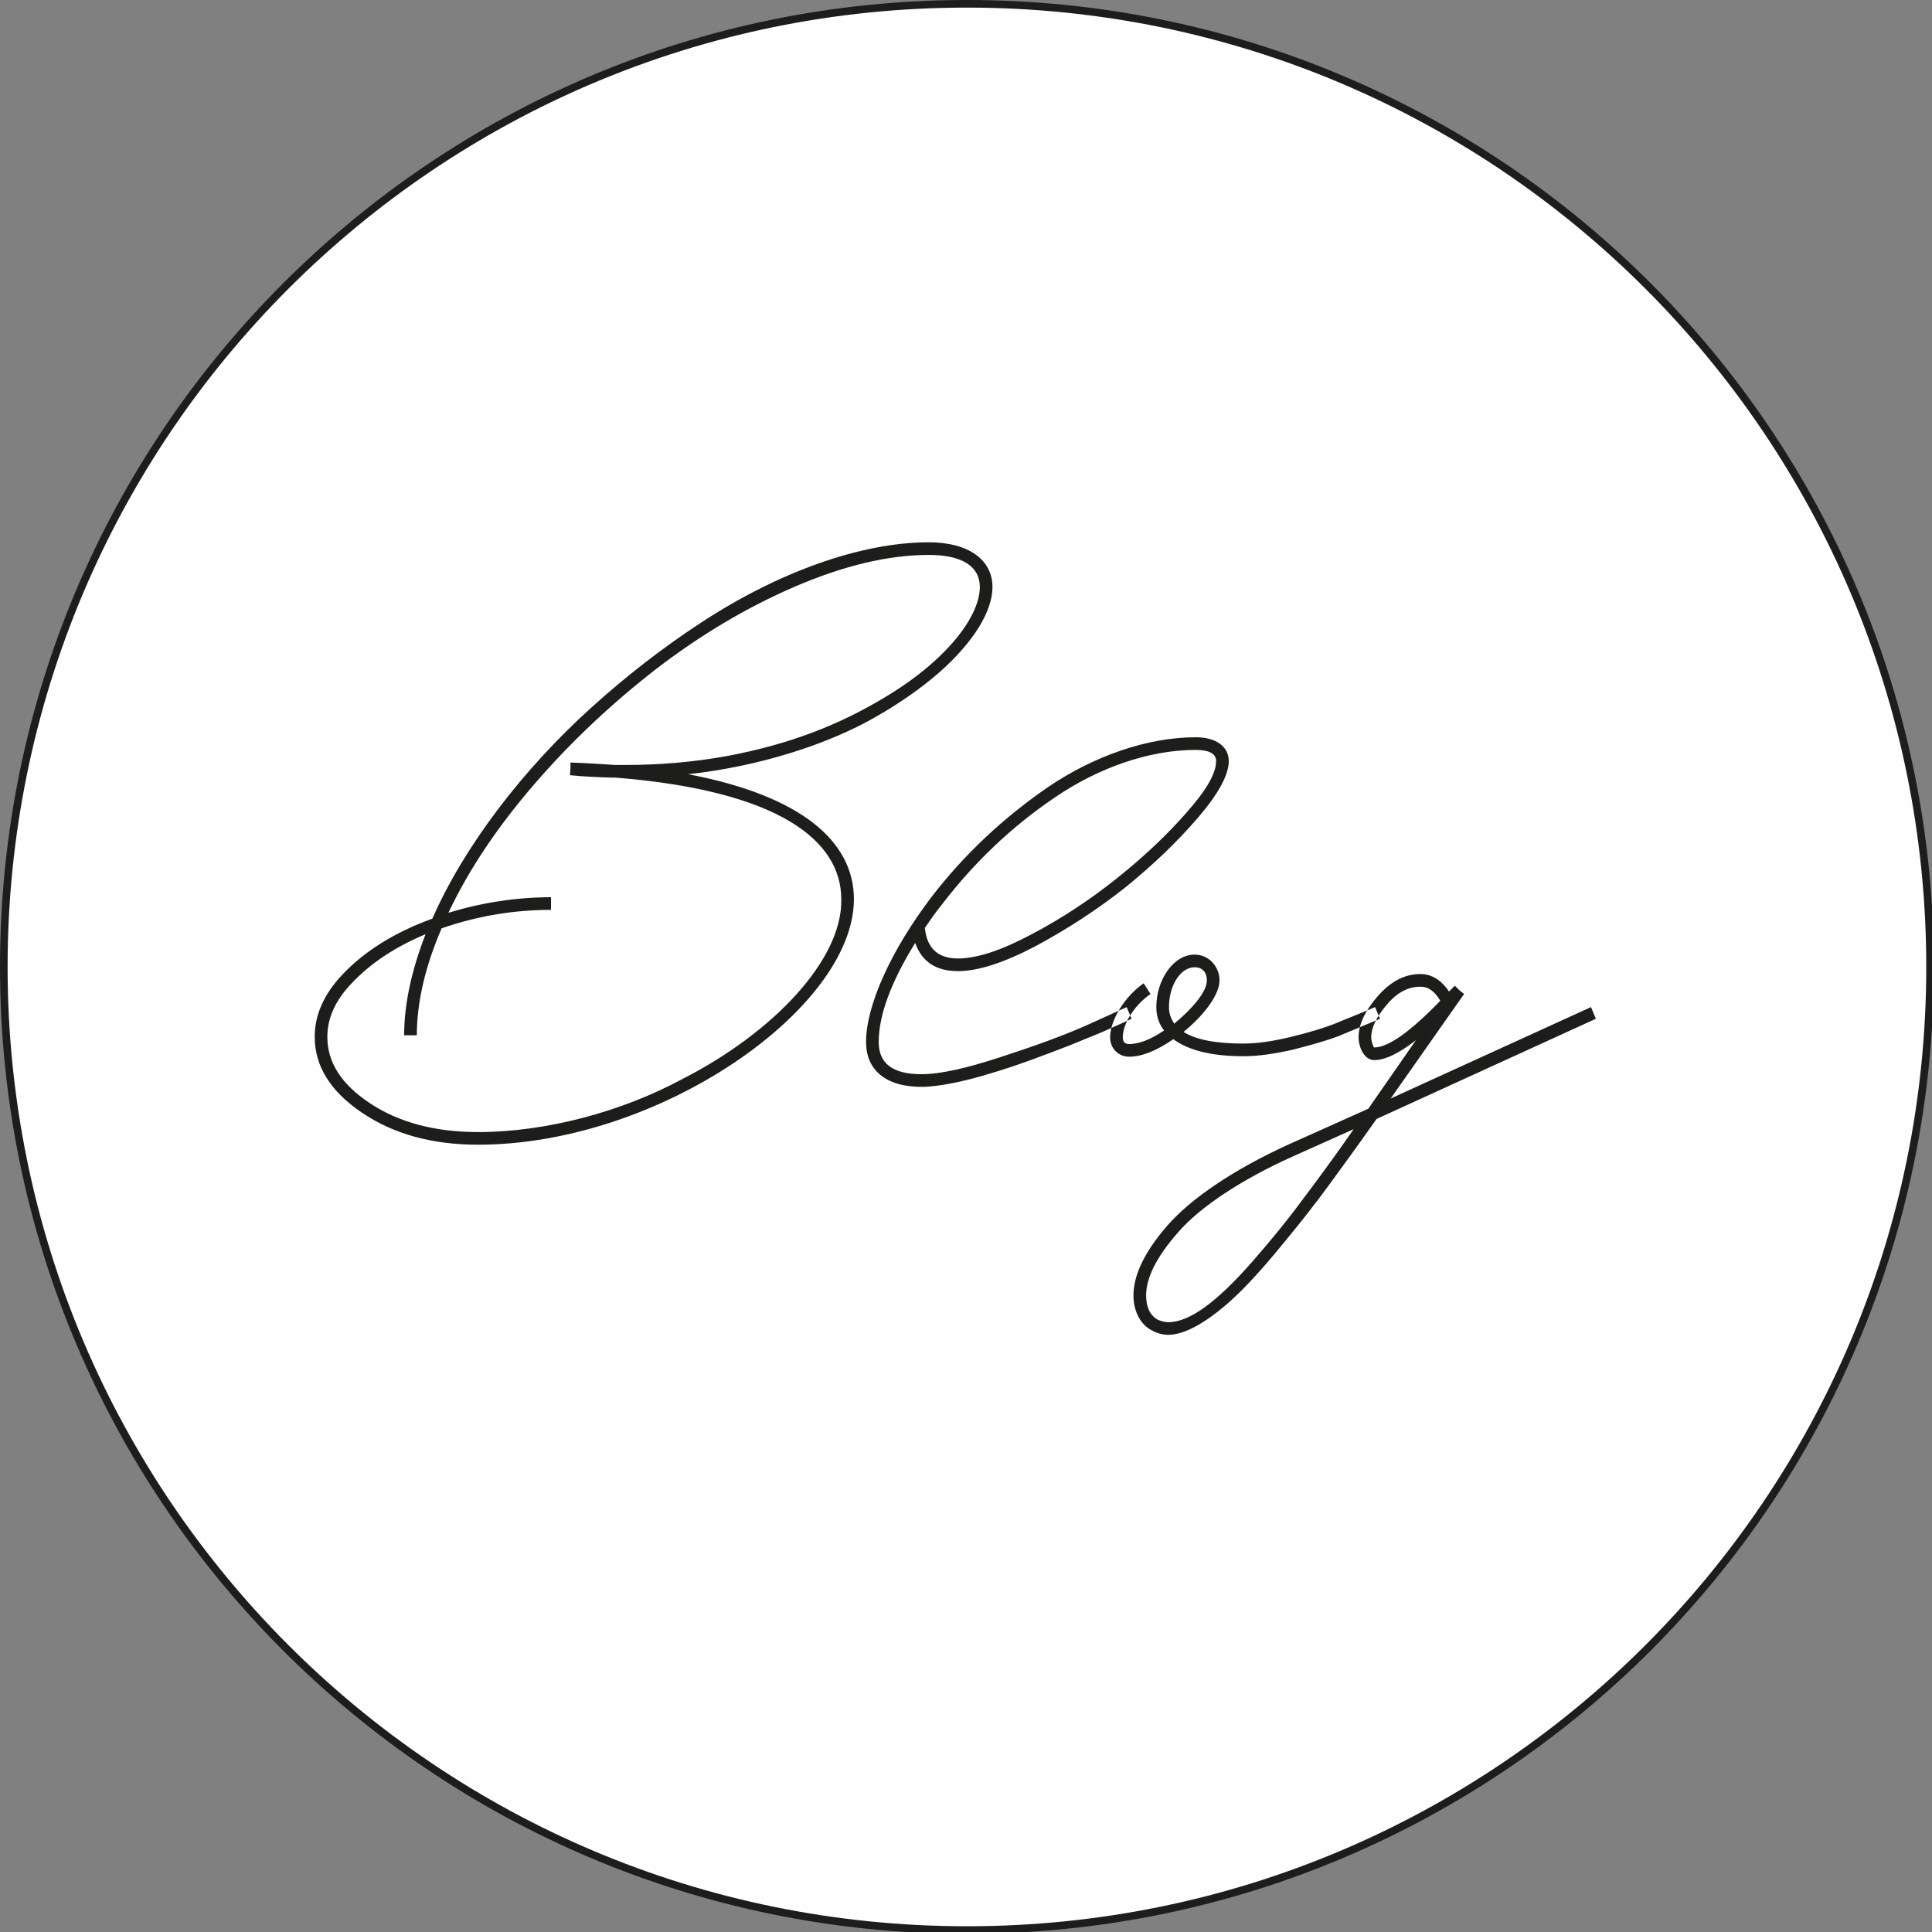 <?xml version="1.0" encoding="UTF-8"?>
<svg width="254px" height="254px" viewBox="0 0 254 254" version="1.1" xmlns="http://www.w3.org/2000/svg" xmlns:xlink="http://www.w3.org/1999/xlink">
    <rect x="0" y="0" width="254" height="254" fill="#808080" stroke="none"/>
    <!-- Generator: Sketch 50.2 (55047) - http://www.bohemiancoding.com/sketch -->
    <title>blog</title>
    <desc>Created with Sketch.</desc>
    <defs></defs>
    <g id="blog" stroke="none" stroke-width="1" fill="none" fill-rule="evenodd">
        <path d="M127.123,253.745 C197.055,253.745 253.746,197.056 253.746,127.122 C253.746,57.19 197.055,0.499 127.123,0.499 C57.191,0.499 0.5,57.19 0.5,127.122 C0.5,197.056 57.191,253.745 127.123,253.745" id="Fill-1" fill="#FEFEFE"></path>
        <path d="M127.123,253.745 C197.055,253.745 253.746,197.056 253.746,127.122 C253.746,57.19 197.055,0.499 127.123,0.499 C57.191,0.499 0.5,57.19 0.5,127.122 C0.5,197.056 57.191,253.745 127.123,253.745 Z" id="Stroke-3" stroke="#1D1D1B"></path>
        <path d="M130.481,77.176 C130.481,73.66 127.413,71.295 122.107,71.295 C113.158,71.295 102.227,75.258 92.192,81.842 C87.206,85.102 82.412,88.81 77.809,92.965 C68.668,101.211 60.998,111.31 56.843,120.771 C51.921,122.561 48.022,124.99 45.081,128.058 C42.588,130.679 41.374,133.427 41.374,136.304 C41.374,140.139 43.419,143.463 47.574,146.276 C51.729,149.088 56.779,150.494 62.852,150.494 C86.631,150.494 112.263,132.596 112.263,118.214 C112.263,110.607 105.296,104.599 90.466,101.786 C99.862,100.763 108.939,97.823 115.14,94.243 C118.272,92.453 121.021,90.536 123.386,88.49 C128.052,84.399 130.481,80.308 130.481,77.176 Z M80.878,100.571 C79.024,100.444 77.042,100.316 74.997,100.252 L74.997,101.083 L74.933,101.914 C76.787,102.106 78.576,102.169 80.43,102.233 L80.941,102.233 C102.483,103.959 110.601,110.543 110.601,118.214 C110.793,126.204 101.524,135.856 89.699,141.865 C81.772,146.148 71.801,148.833 62.852,148.833 C57.162,148.833 52.432,147.554 48.661,145.061 C44.889,142.568 43.036,139.692 43.036,136.304 C43.036,133.811 44.122,131.446 46.296,129.208 C48.789,126.588 51.985,124.478 55.948,122.816 C54.094,127.61 53.135,132.021 53.135,136.112 L54.797,136.112 C54.797,131.829 55.884,127.099 58.057,122.049 C62.66,120.451 67.454,119.62 72.44,119.62 L72.44,117.958 C67.901,117.958 63.363,118.661 58.952,120.004 C61.637,114.315 65.408,108.69 70.33,103 C75.252,97.311 80.622,92.326 86.311,87.915 C92.064,83.504 98.136,79.861 104.529,77.112 C110.921,74.363 116.802,72.957 122.107,72.957 C126.646,72.957 128.819,74.555 128.819,77.176 C128.819,81.075 124.344,86.956 116.099,91.814 C110.537,95.138 104.081,97.823 95.452,99.421 C91.169,100.188 86.758,100.571 82.22,100.571 L80.878,100.571 Z M125.942,127.674 C128.563,127.674 131.95,126.588 136.105,124.414 C140.26,122.177 144.224,119.62 147.931,116.68 C151.638,113.675 154.835,110.607 157.519,107.475 C160.204,104.343 161.546,101.85 161.546,100.06 C161.546,98.206 159.948,96.928 157.2,96.928 C150.807,96.928 143.776,99.421 137.831,103.448 C131.95,107.475 126.773,112.333 122.49,117.894 C117.185,124.862 113.861,132.149 113.861,137.007 C113.861,140.587 116.354,142.888 121.148,142.888 C123.449,142.888 127.029,142.121 130.289,141.098 C133.612,140.139 137.767,138.541 140.58,137.454 L144.799,135.729 L147.675,134.45 L148.762,133.939 L148.123,132.405 L143.201,134.642 C139.941,136.112 136.041,137.518 131.503,138.989 C127.029,140.459 123.577,141.226 121.148,141.226 C117.376,141.226 115.523,139.82 115.523,137.007 C115.523,133.491 117.121,129.145 120.317,123.967 C121.212,126.46 123.065,127.674 125.942,127.674 Z M123.832,118.917 C127.987,113.484 132.973,108.69 138.662,104.854 C144.351,100.955 151.063,98.59 157.2,98.59 C158.989,98.59 159.884,99.101 159.884,100.06 C159.884,101.658 158.606,103.895 155.985,106.836 C153.428,109.776 150.36,112.653 146.844,115.465 C143.329,118.278 139.557,120.771 135.53,122.88 C131.567,124.99 128.371,126.012 125.942,126.012 C123.321,126.012 121.851,124.67 121.595,121.985 C122.298,120.963 123.001,119.94 123.832,118.917 Z M180.786,132.405 C178.549,133.363 176.695,134.067 175.353,134.642 C174.011,135.153 172.157,135.729 169.792,136.304 C167.427,136.879 165.317,137.199 163.464,137.199 C159.82,137.199 157.199,136.687 155.601,135.665 C158.35,133.427 160.331,130.743 160.331,128.889 C160.331,127.099 158.925,125.501 157.071,125.501 C154.259,125.501 152.022,128.825 152.022,132.405 C152.022,133.555 152.341,134.578 153.044,135.473 C151.254,136.687 149.72,137.263 148.442,137.263 C147.867,137.263 147.611,136.943 147.611,136.368 C147.611,134.578 149.145,132.149 151.254,130.679 L150.36,129.272 C147.867,130.998 145.949,134.13 145.949,136.368 C145.949,137.902 147.1,138.925 148.442,138.925 C150.104,138.925 152.022,138.158 154.259,136.623 C156.24,138.094 159.309,138.861 163.464,138.861 C165.445,138.861 167.619,138.541 170.111,137.966 C172.604,137.327 174.586,136.751 175.928,136.24 L181.426,133.939 L180.786,132.405 Z M153.684,132.405 C153.684,129.528 155.218,127.163 157.071,127.163 C158.094,127.163 158.669,127.866 158.669,128.889 C158.669,130.423 156.688,132.66 154.387,134.578 C153.939,133.939 153.684,133.236 153.684,132.405 Z M182.832,144.422 L192.484,130.679 L191.845,130.167 L191.269,129.592 L190.502,130.359 C189.48,128.825 188.201,128.058 186.731,128.058 C184.685,128.058 182.832,129.017 181.106,130.998 C179.444,132.916 178.613,134.706 178.613,136.368 C178.613,137.71 179.38,139.372 180.658,139.372 C182.129,139.372 183.918,138.477 186.156,136.751 L179.891,145.764 L169.344,150.494 C162.185,153.755 156.56,157.59 153.491,161.106 C150.423,164.621 149.017,167.69 149.017,170.31 C149.017,172.356 149.912,174.146 151.446,174.913 C152.149,175.296 152.852,175.488 153.619,175.488 C156.24,175.488 159.884,172.995 163.272,169.607 C164.934,167.945 166.851,165.772 169.025,163.087 C171.198,160.466 173.179,157.909 174.905,155.544 C176.631,153.179 178.677,150.367 180.978,147.107 L209.807,133.939 L209.168,132.405 L182.832,144.422 Z M180.275,136.368 C180.275,135.089 180.978,133.683 182.32,132.085 C183.663,130.487 185.133,129.72 186.731,129.72 C187.818,129.72 188.649,130.359 189.352,131.574 C185.389,135.665 182.512,137.71 180.658,137.71 C180.594,137.71 180.275,137.007 180.275,136.368 Z M153.619,173.826 C153.108,173.826 152.661,173.698 152.213,173.506 C151.19,172.931 150.679,171.844 150.679,170.31 C150.679,168.009 152.021,165.26 154.898,162 C157.71,158.74 163.144,155.097 169.983,152.029 L177.974,148.449 C175.353,152.22 172.988,155.416 171.006,158.037 C169.025,160.722 166.851,163.343 164.614,165.9 C160.075,171.077 156.432,173.826 153.619,173.826 Z" id="Fill-5" fill="#1D1D1B"></path>
    </g>
</svg>